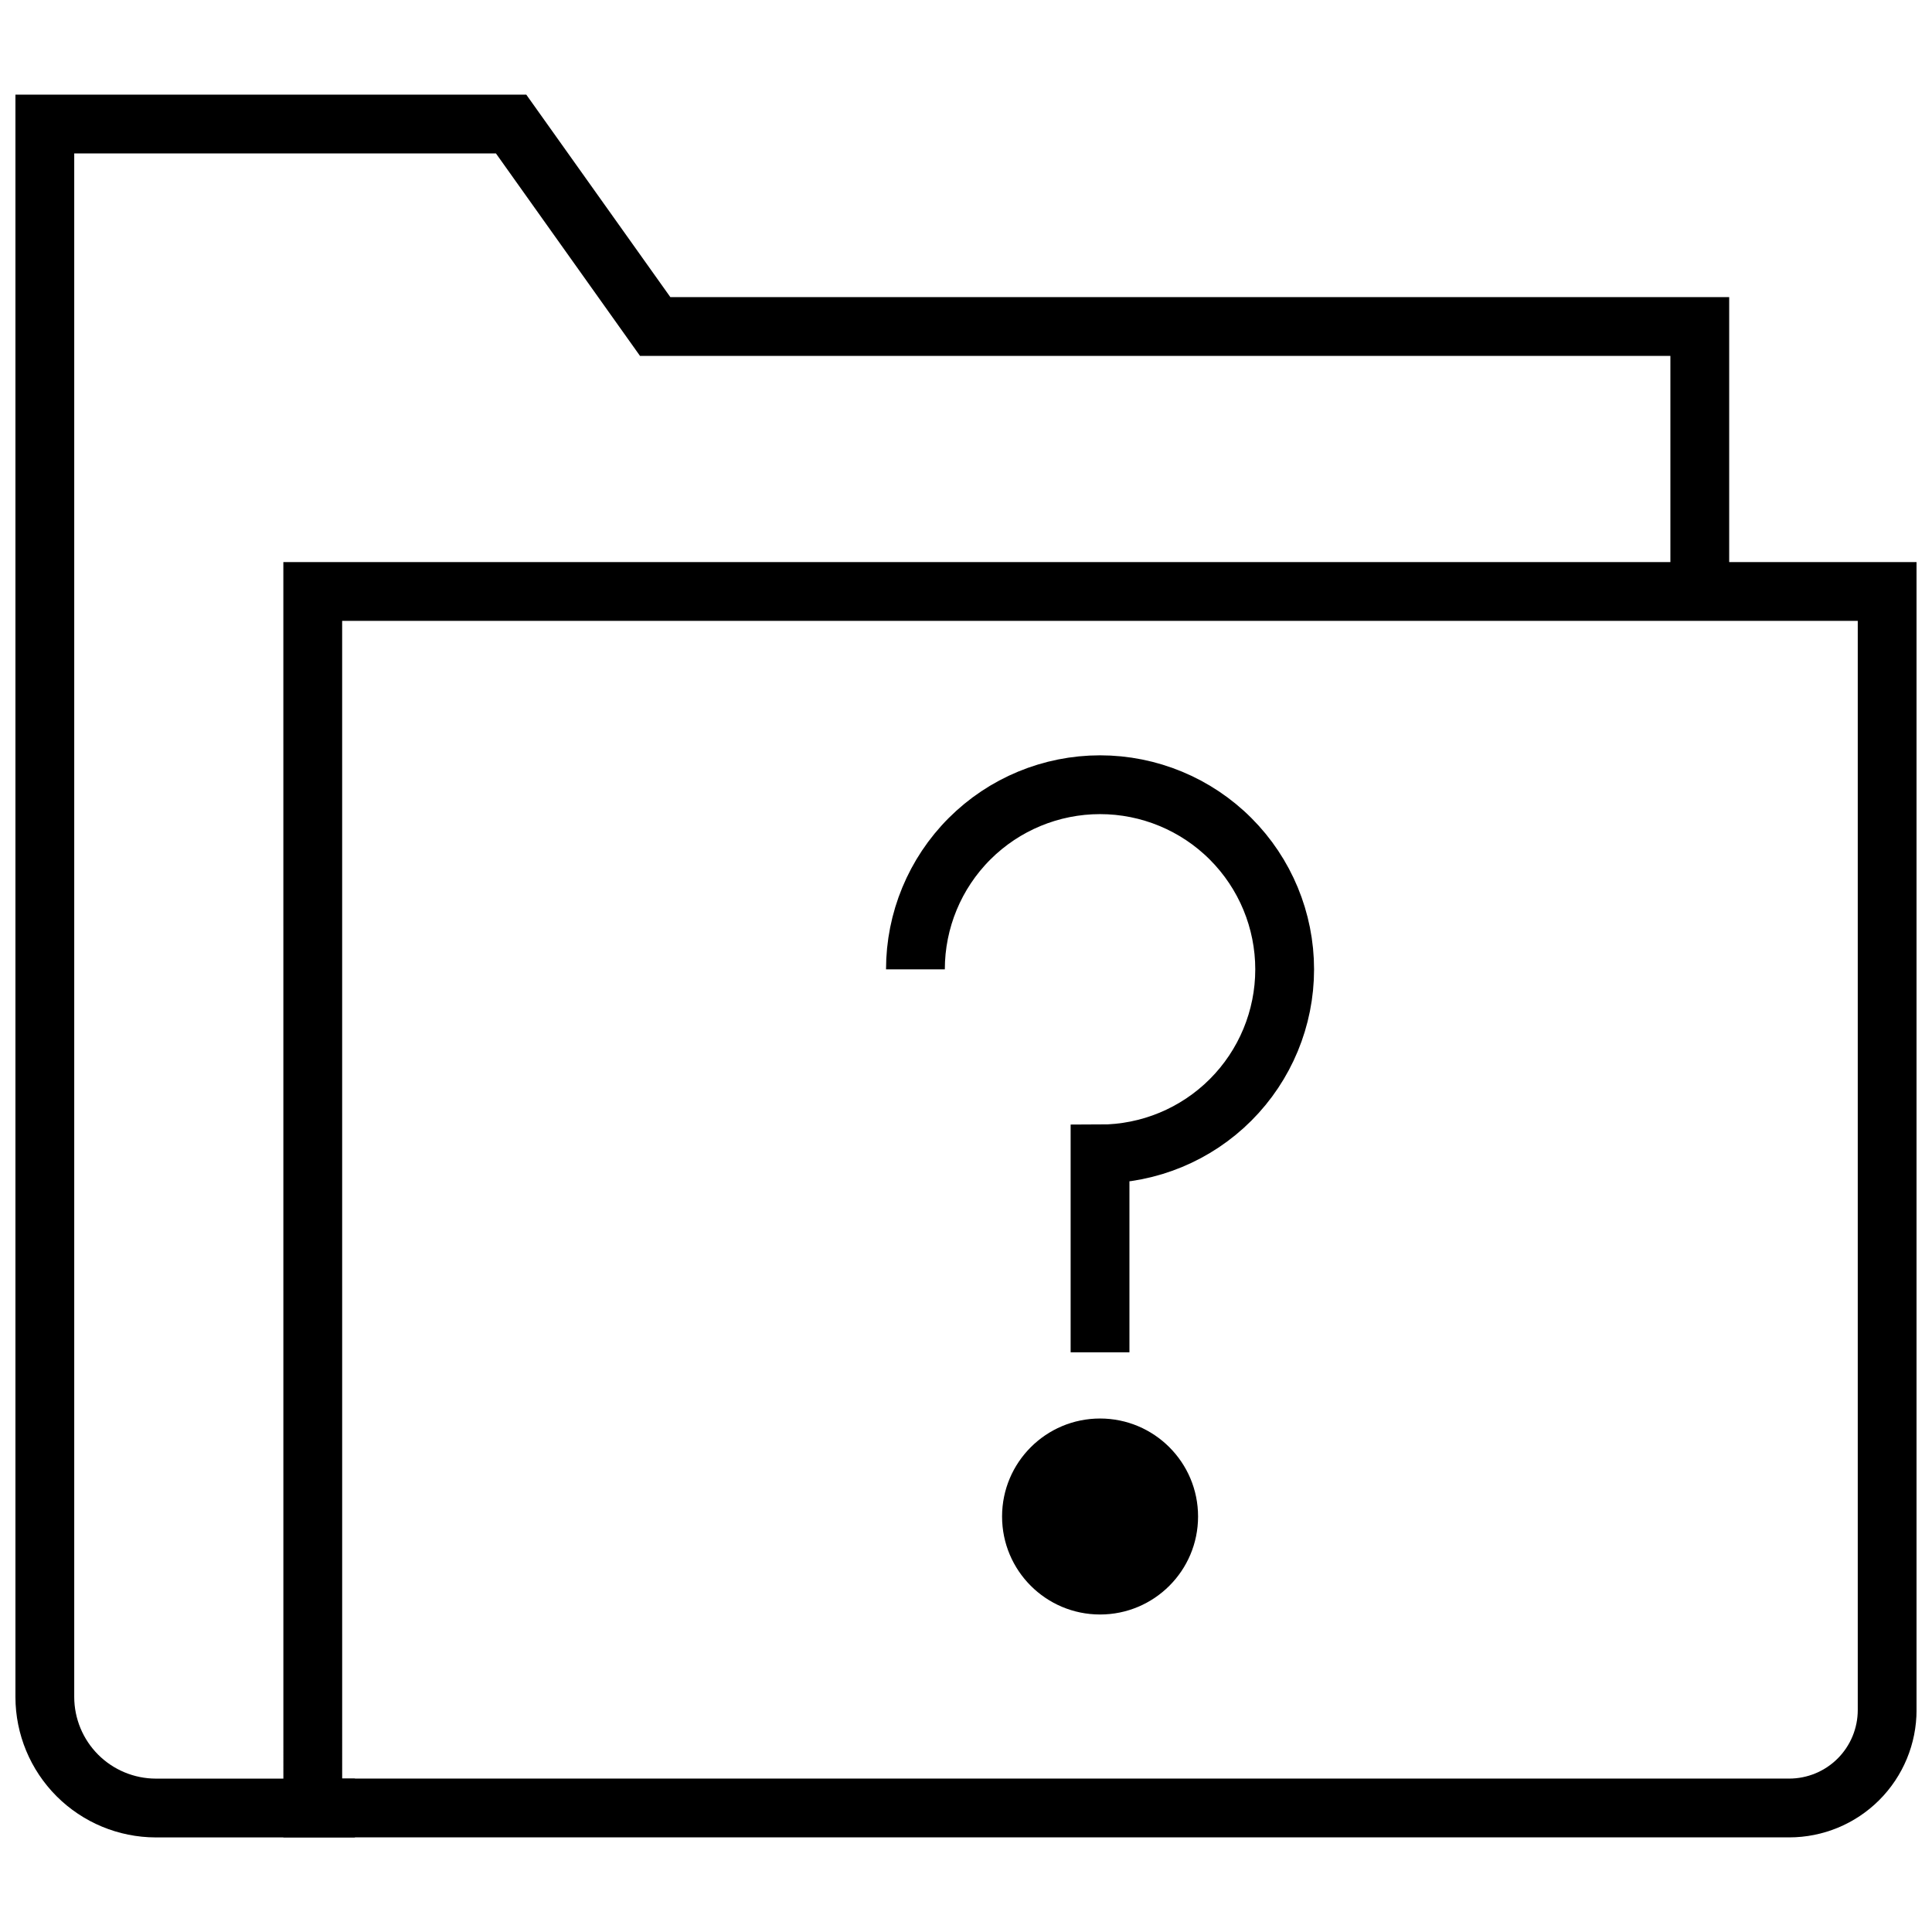 <?xml version="1.0" encoding="UTF-8"?>
<!-- Uploaded to: SVG Repo, www.svgrepo.com, Generator: SVG Repo Mixer Tools -->
<svg width="800px" height="800px" version="1.1" viewBox="144 144 512 512" xmlns="http://www.w3.org/2000/svg">
 <defs>
  <clipPath id="b">
   <path d="m148.09 148.09h503.81v503.81h-503.81z"/>
  </clipPath>
  <clipPath id="a">
   <path d="m166 148.09h485.9v503.81h-485.9z"/>
  </clipPath>
 </defs>
 <g clip-path="url(#b)" fill="none" stroke="#000000" stroke-miterlimit="10" stroke-width="3">
  <path transform="matrix(5.194 0 0 5.194 148.09 169.08)" d="m85.94 25v-13.17h-53.299l-7.35-10.33h-23.791v80.26c0.003 1.5 0.6 2.938 1.661 4 1.06 1.06 2.498 1.658 3.999 1.661h10.16"/>
  <path transform="matrix(5.194 0 0 5.194 148.09 169.08)" d="m15.17 25.35h80.33v57.07c0 1.326-0.527 2.598-1.464 3.535-0.938 0.938-2.21 1.464-3.535 1.464h-75.33z"/>
 </g>
 <path d="m461.5 545.89c0 14.344-11.629 25.969-25.973 25.969-14.34 0-25.969-11.625-25.969-25.969 0-14.34 11.629-25.969 25.969-25.969 14.344 0 25.973 11.629 25.973 25.969"/>
 <g clip-path="url(#a)">
  <path transform="matrix(5.194 0 0 5.194 148.09 169.08)" d="m45.92 44.63c0-2.498 0.993-4.895 2.759-6.661 1.767-1.767 4.162-2.759 6.66-2.759 2.498 0 4.895 0.993 6.661 2.759 1.767 1.767 2.759 4.163 2.759 6.661 0 2.498-0.993 4.894-2.759 6.66-1.767 1.767-4.163 2.759-6.661 2.759v10.12" fill="none" stroke="#000000" stroke-miterlimit="10" stroke-width="3"/>
 </g>
</svg>